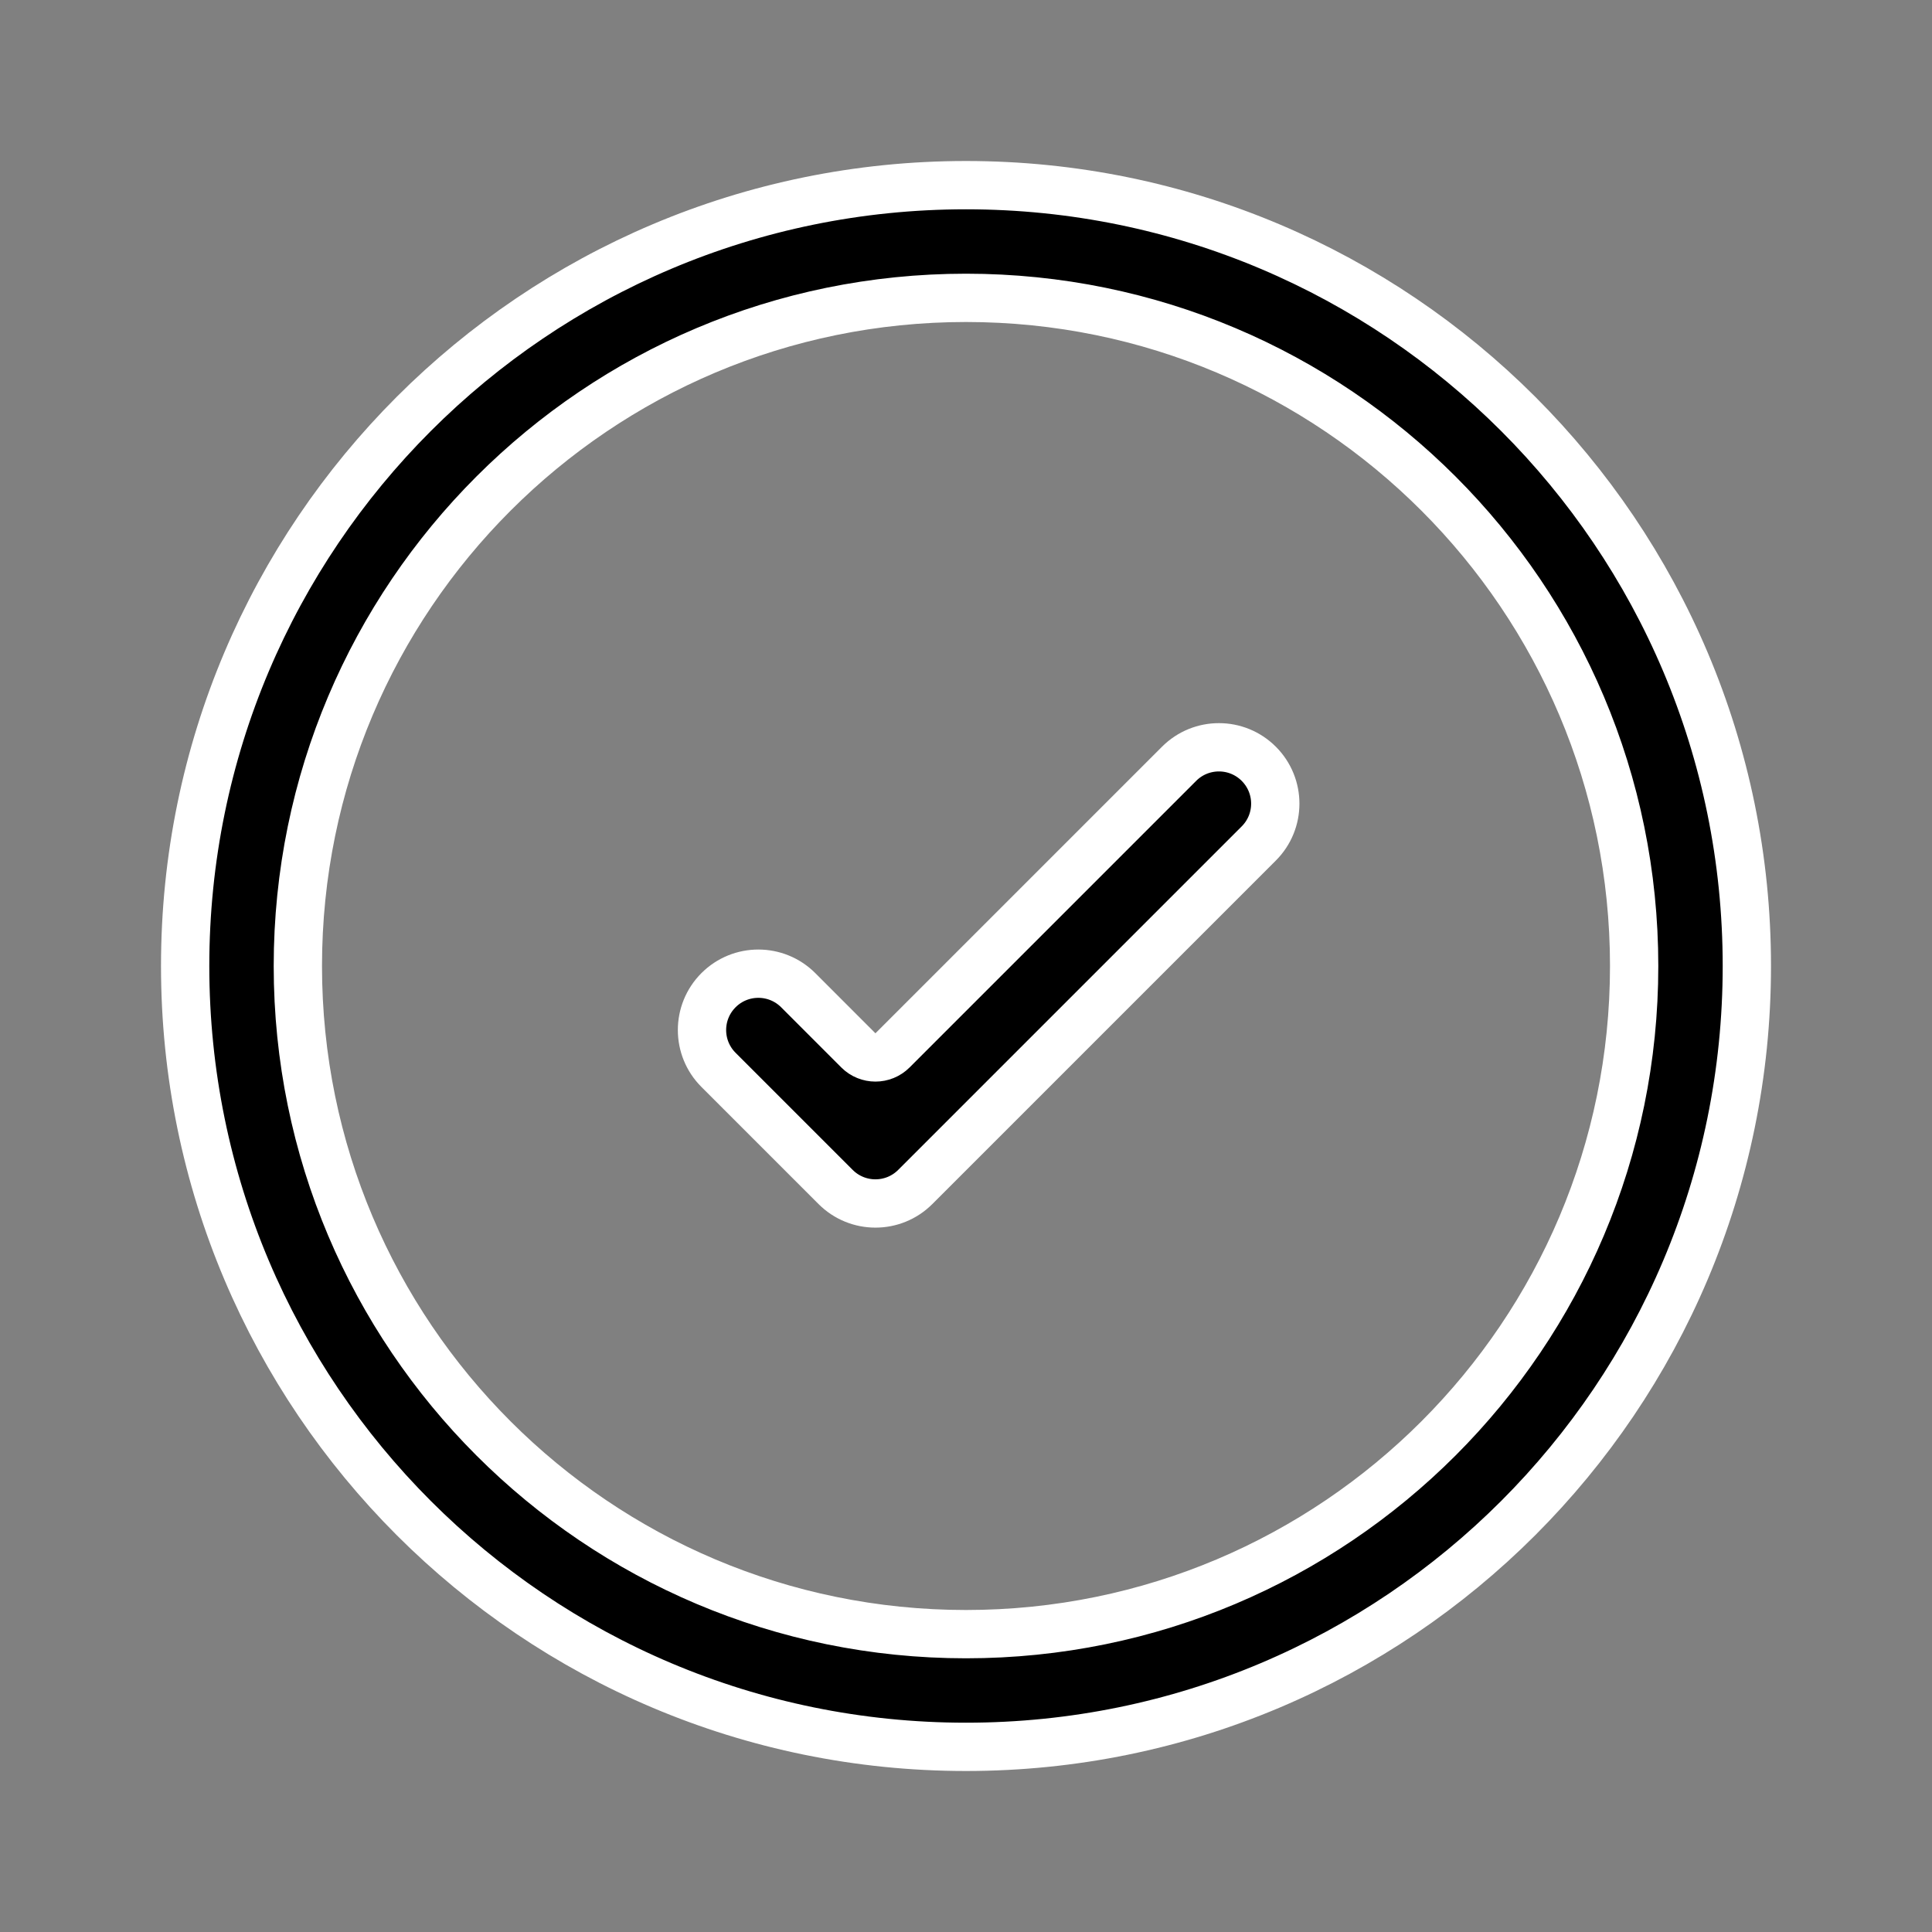 <svg width="60" height="60" viewBox="0 0 60 60" fill="none" xmlns="http://www.w3.org/2000/svg">
<rect x="0" y="0" width="60" height="60" fill="#808080" stroke="none"/>
<path d="M5.75 30C5.75 16.607 16.607 5.75 30 5.75C43.393 5.75 54.25 16.607 54.25 30C54.25 43.393 43.393 54.25 30 54.25C16.607 54.25 5.75 43.393 5.75 30ZM26.657 32.62C26.95 32.913 27.425 32.913 27.718 32.62L36.618 23.72C37.301 23.037 38.409 23.037 39.092 23.72C39.776 24.404 39.776 25.512 39.092 26.195L28.425 36.862C27.741 37.546 26.634 37.546 25.95 36.862L22.314 33.226C21.63 32.543 21.63 31.435 22.314 30.751C22.997 30.068 24.105 30.068 24.789 30.751L26.657 32.62ZM30 9.25C18.54 9.25 9.25 18.54 9.25 30C9.25 41.46 18.54 50.75 30 50.75C41.46 50.75 50.75 41.46 50.75 30C50.75 18.54 41.46 9.25 30 9.25Z" fill="black" stroke="white" stroke-width="1.5" stroke-linecap="round" stroke-linejoin="round"/>
</svg>

